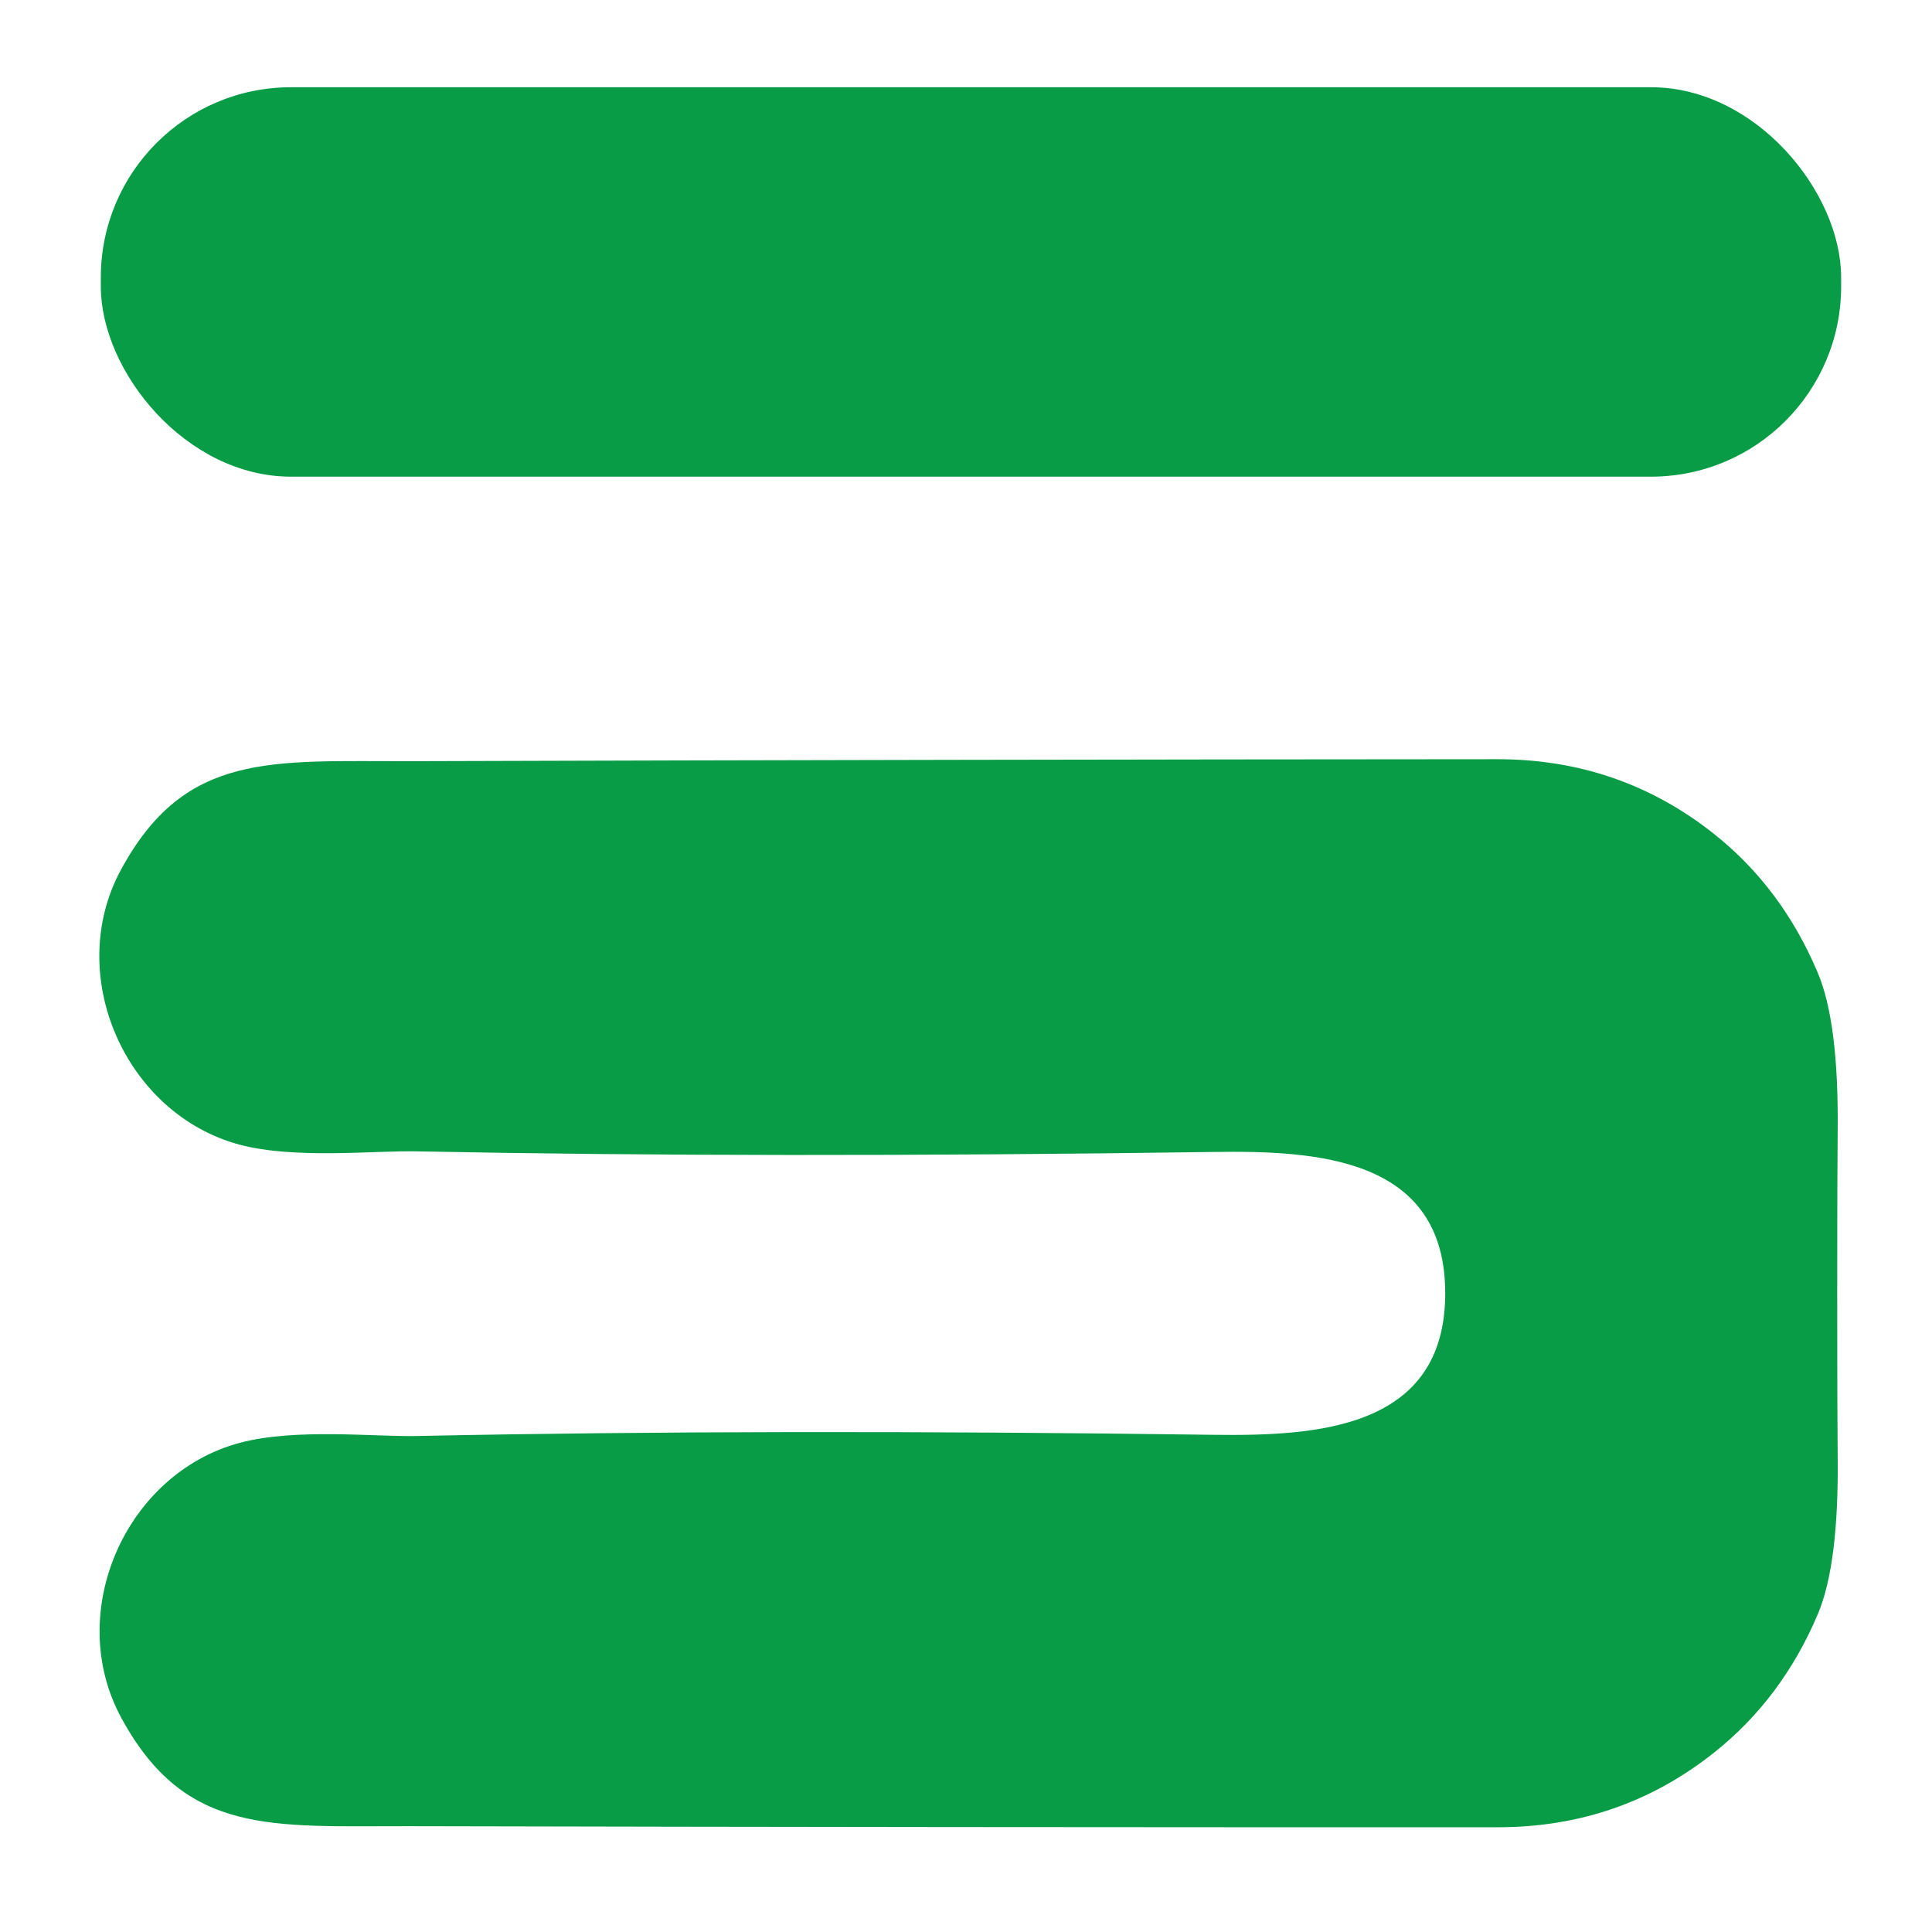 <?xml version="1.0" encoding="UTF-8" standalone="no"?>
<!DOCTYPE svg PUBLIC "-//W3C//DTD SVG 1.1//EN" "http://www.w3.org/Graphics/SVG/1.1/DTD/svg11.dtd">
<svg xmlns="http://www.w3.org/2000/svg" version="1.1" viewBox="0.00 0.00 128.00 128.00">
<rect fill="#079c45" x="6.68" y="5.78" width="115.30" height="25.80" rx="12.60"/>
<path fill="#079c45" d="
  M 121.72 85.67
  Q 121.72 93.76 121.75 96.40
  Q 121.84 103.62 120.44 106.93
  Q 118.07 112.53 113.58 116.10
  Q 107.35 121.06 99.25 121.06
  Q 62.85 121.07 27.26 120.99
  C 18.00 120.97 12.29 121.66 8.03 113.80
  C 4.26 106.84 8.30 97.62 15.89 95.59
  C 19.56 94.61 24.80 95.20 27.61 95.14
  Q 50.77 94.66 80.41 95.06
  C 87.28 95.15 95.75 94.66 95.75 85.68
  C 95.75 76.70 87.28 76.22 80.41 76.32
  Q 50.76 76.74 27.60 76.28
  C 24.79 76.22 19.55 76.81 15.88 75.84
  C 8.29 73.81 4.24 64.59 8.01 57.63
  C 12.26 49.77 17.97 50.45 27.23 50.43
  Q 62.82 50.32 99.22 50.30
  Q 107.32 50.30 113.56 55.25
  Q 118.05 58.82 120.42 64.42
  Q 121.83 67.72 121.75 74.95
  Q 121.72 77.59 121.72 85.67
  Z"
/>
</svg>
